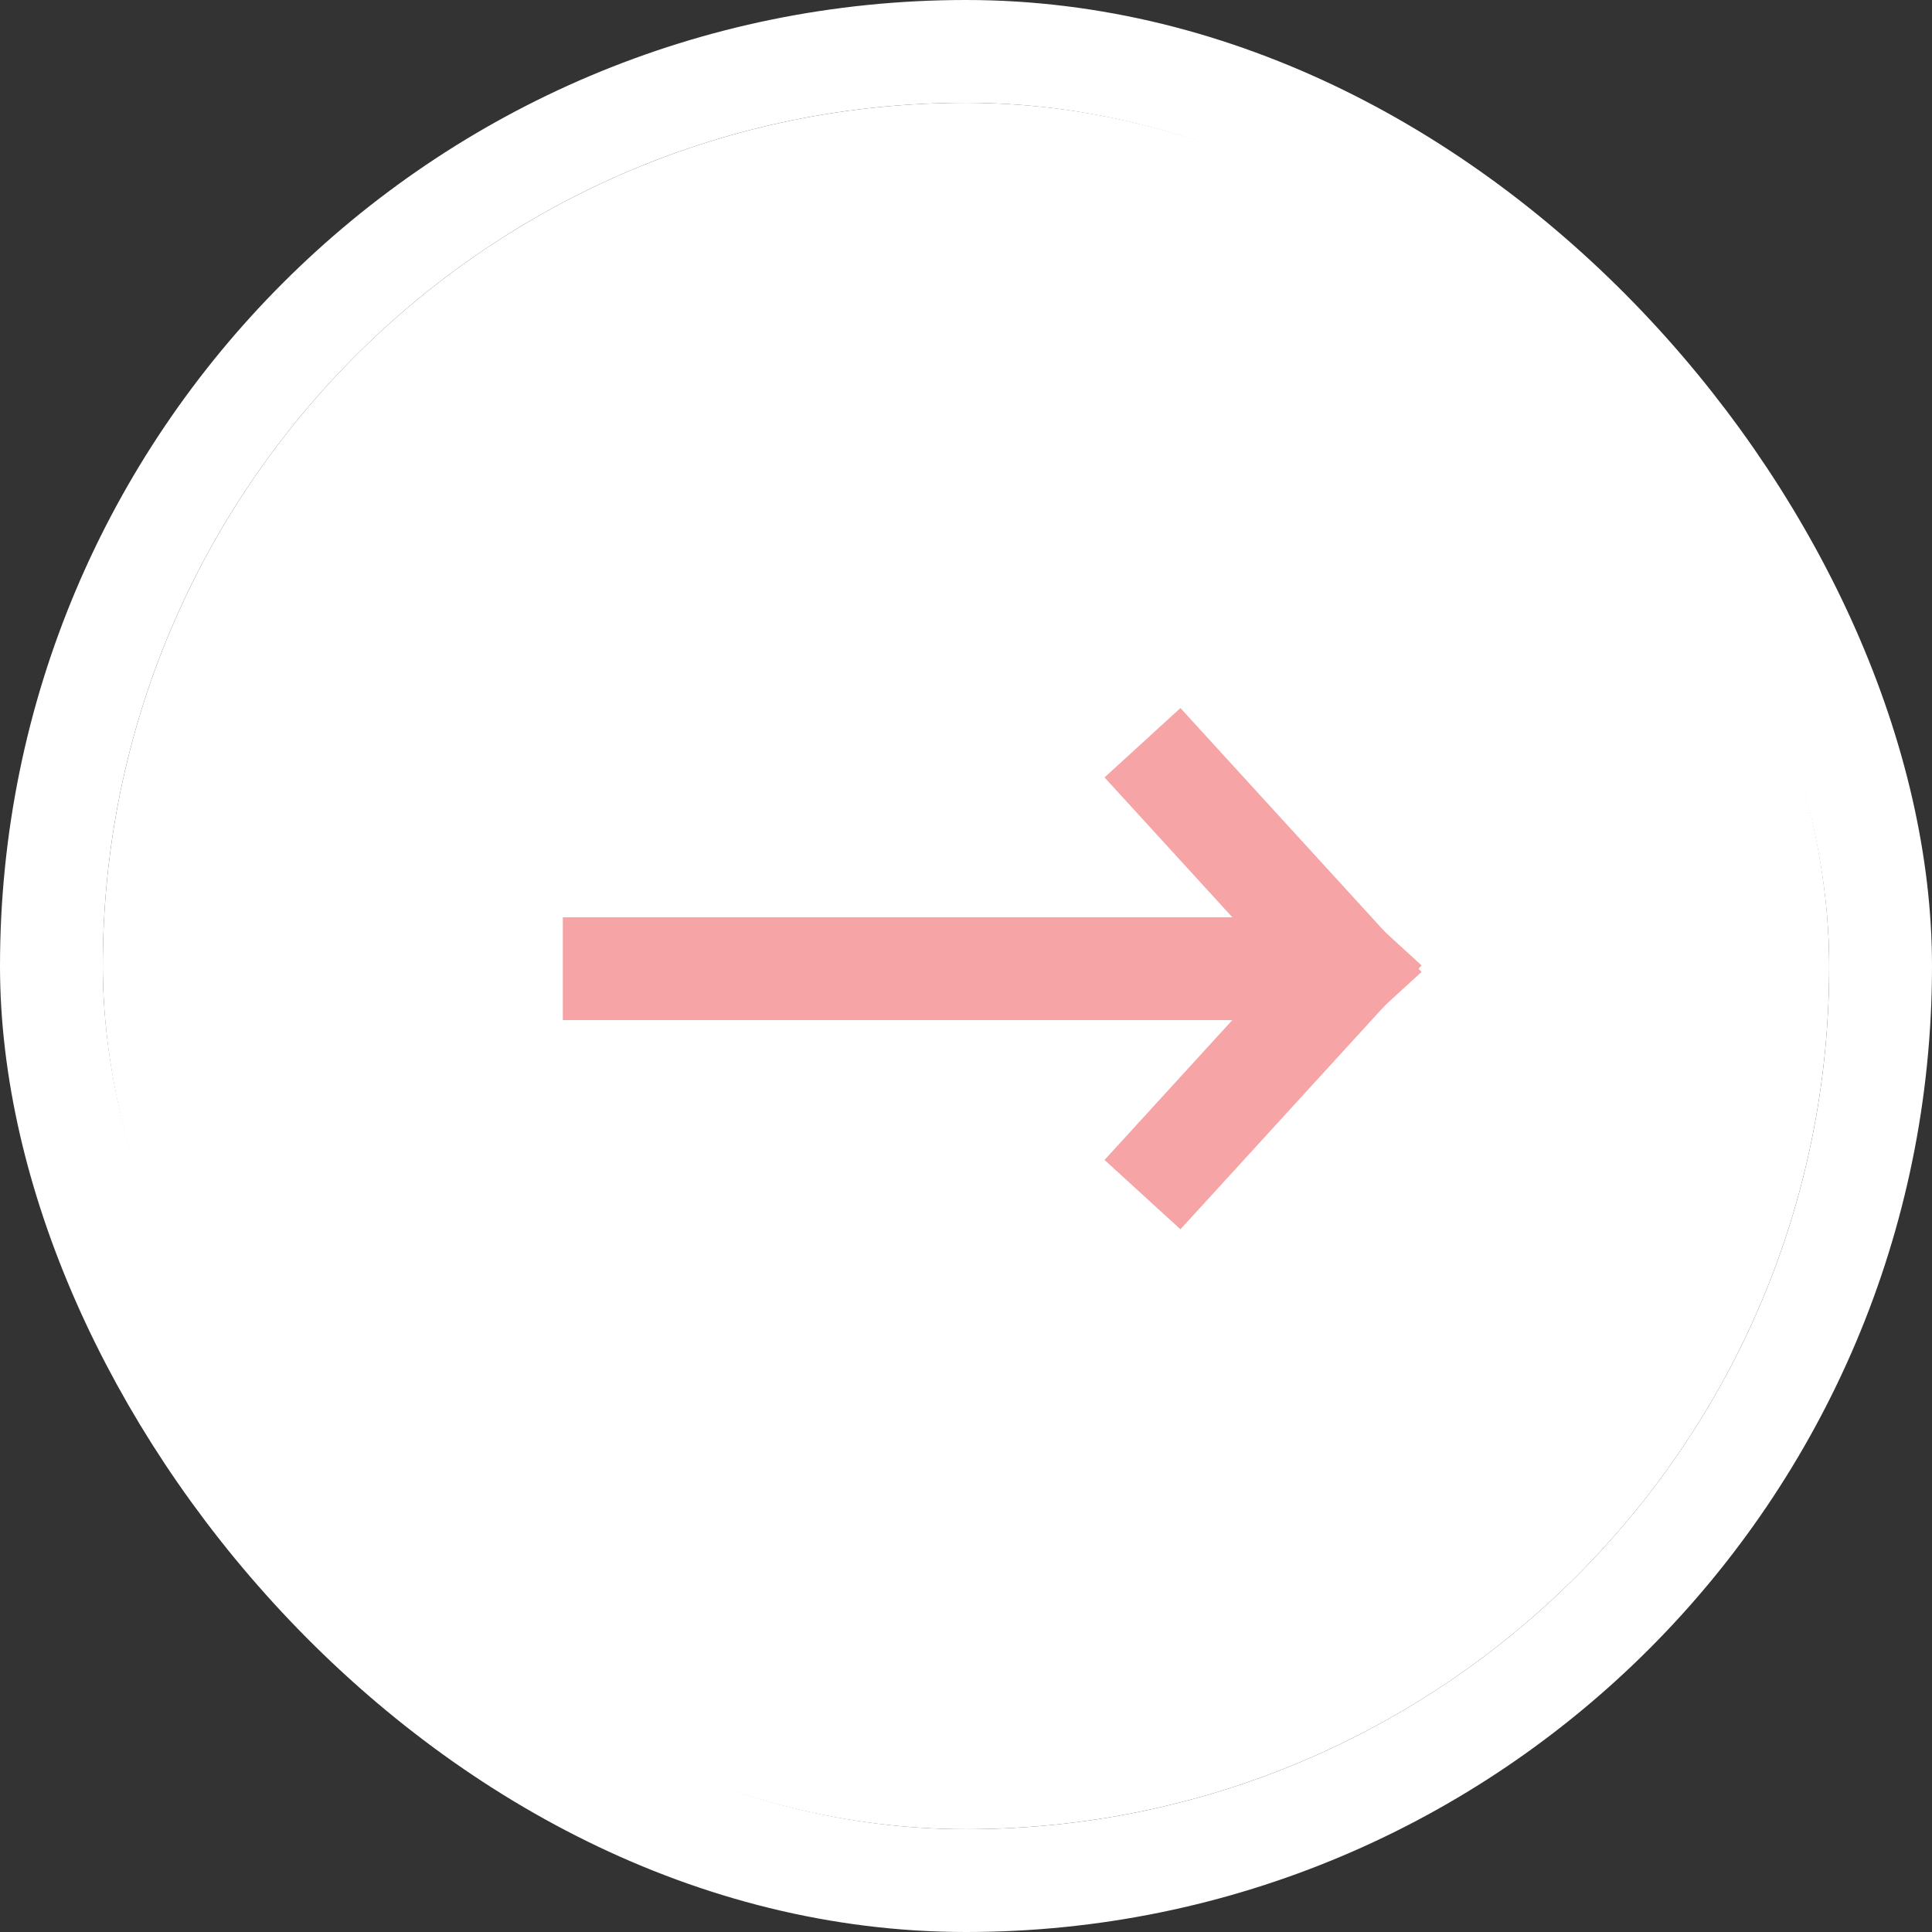 <svg xmlns="http://www.w3.org/2000/svg" width="56.38" height="56.38" viewBox="0 0 56.38 56.38">
  <rect x="0" y="0" width="56.38" height="56.38" fill="#333333" stroke="none"/>
  <g id="Group_154" data-name="Group 154" transform="translate(-730.31 -890)">
    <g id="Rectangle_9" data-name="Rectangle 9" transform="translate(733.31 893)" fill="#fff" stroke="#fff" stroke-linecap="square" stroke-width="3">
      <rect width="50.38" height="50.38" rx="25.19" stroke="none"/>
      <rect x="-1.5" y="-1.5" width="53.38" height="53.38" rx="26.69" fill="none"/>
    </g>
    <line id="Line_9" data-name="Line 9" x2="20.375" transform="translate(748.234 918.268)" fill="none" stroke="#f6a4a6" stroke-linecap="square" stroke-width="3"/>
    <line id="Line_7" data-name="Line 7" y1="5.486" x2="5.013" transform="translate(764.662 918.268)" fill="none" stroke="#f6a4a6" stroke-linecap="square" stroke-width="3"/>
    <line id="Line_8" data-name="Line 8" x2="5.013" y2="5.486" transform="translate(764.662 912.782)" fill="none" stroke="#f6a4a6" stroke-linecap="square" stroke-width="3"/>
  </g>
</svg>
